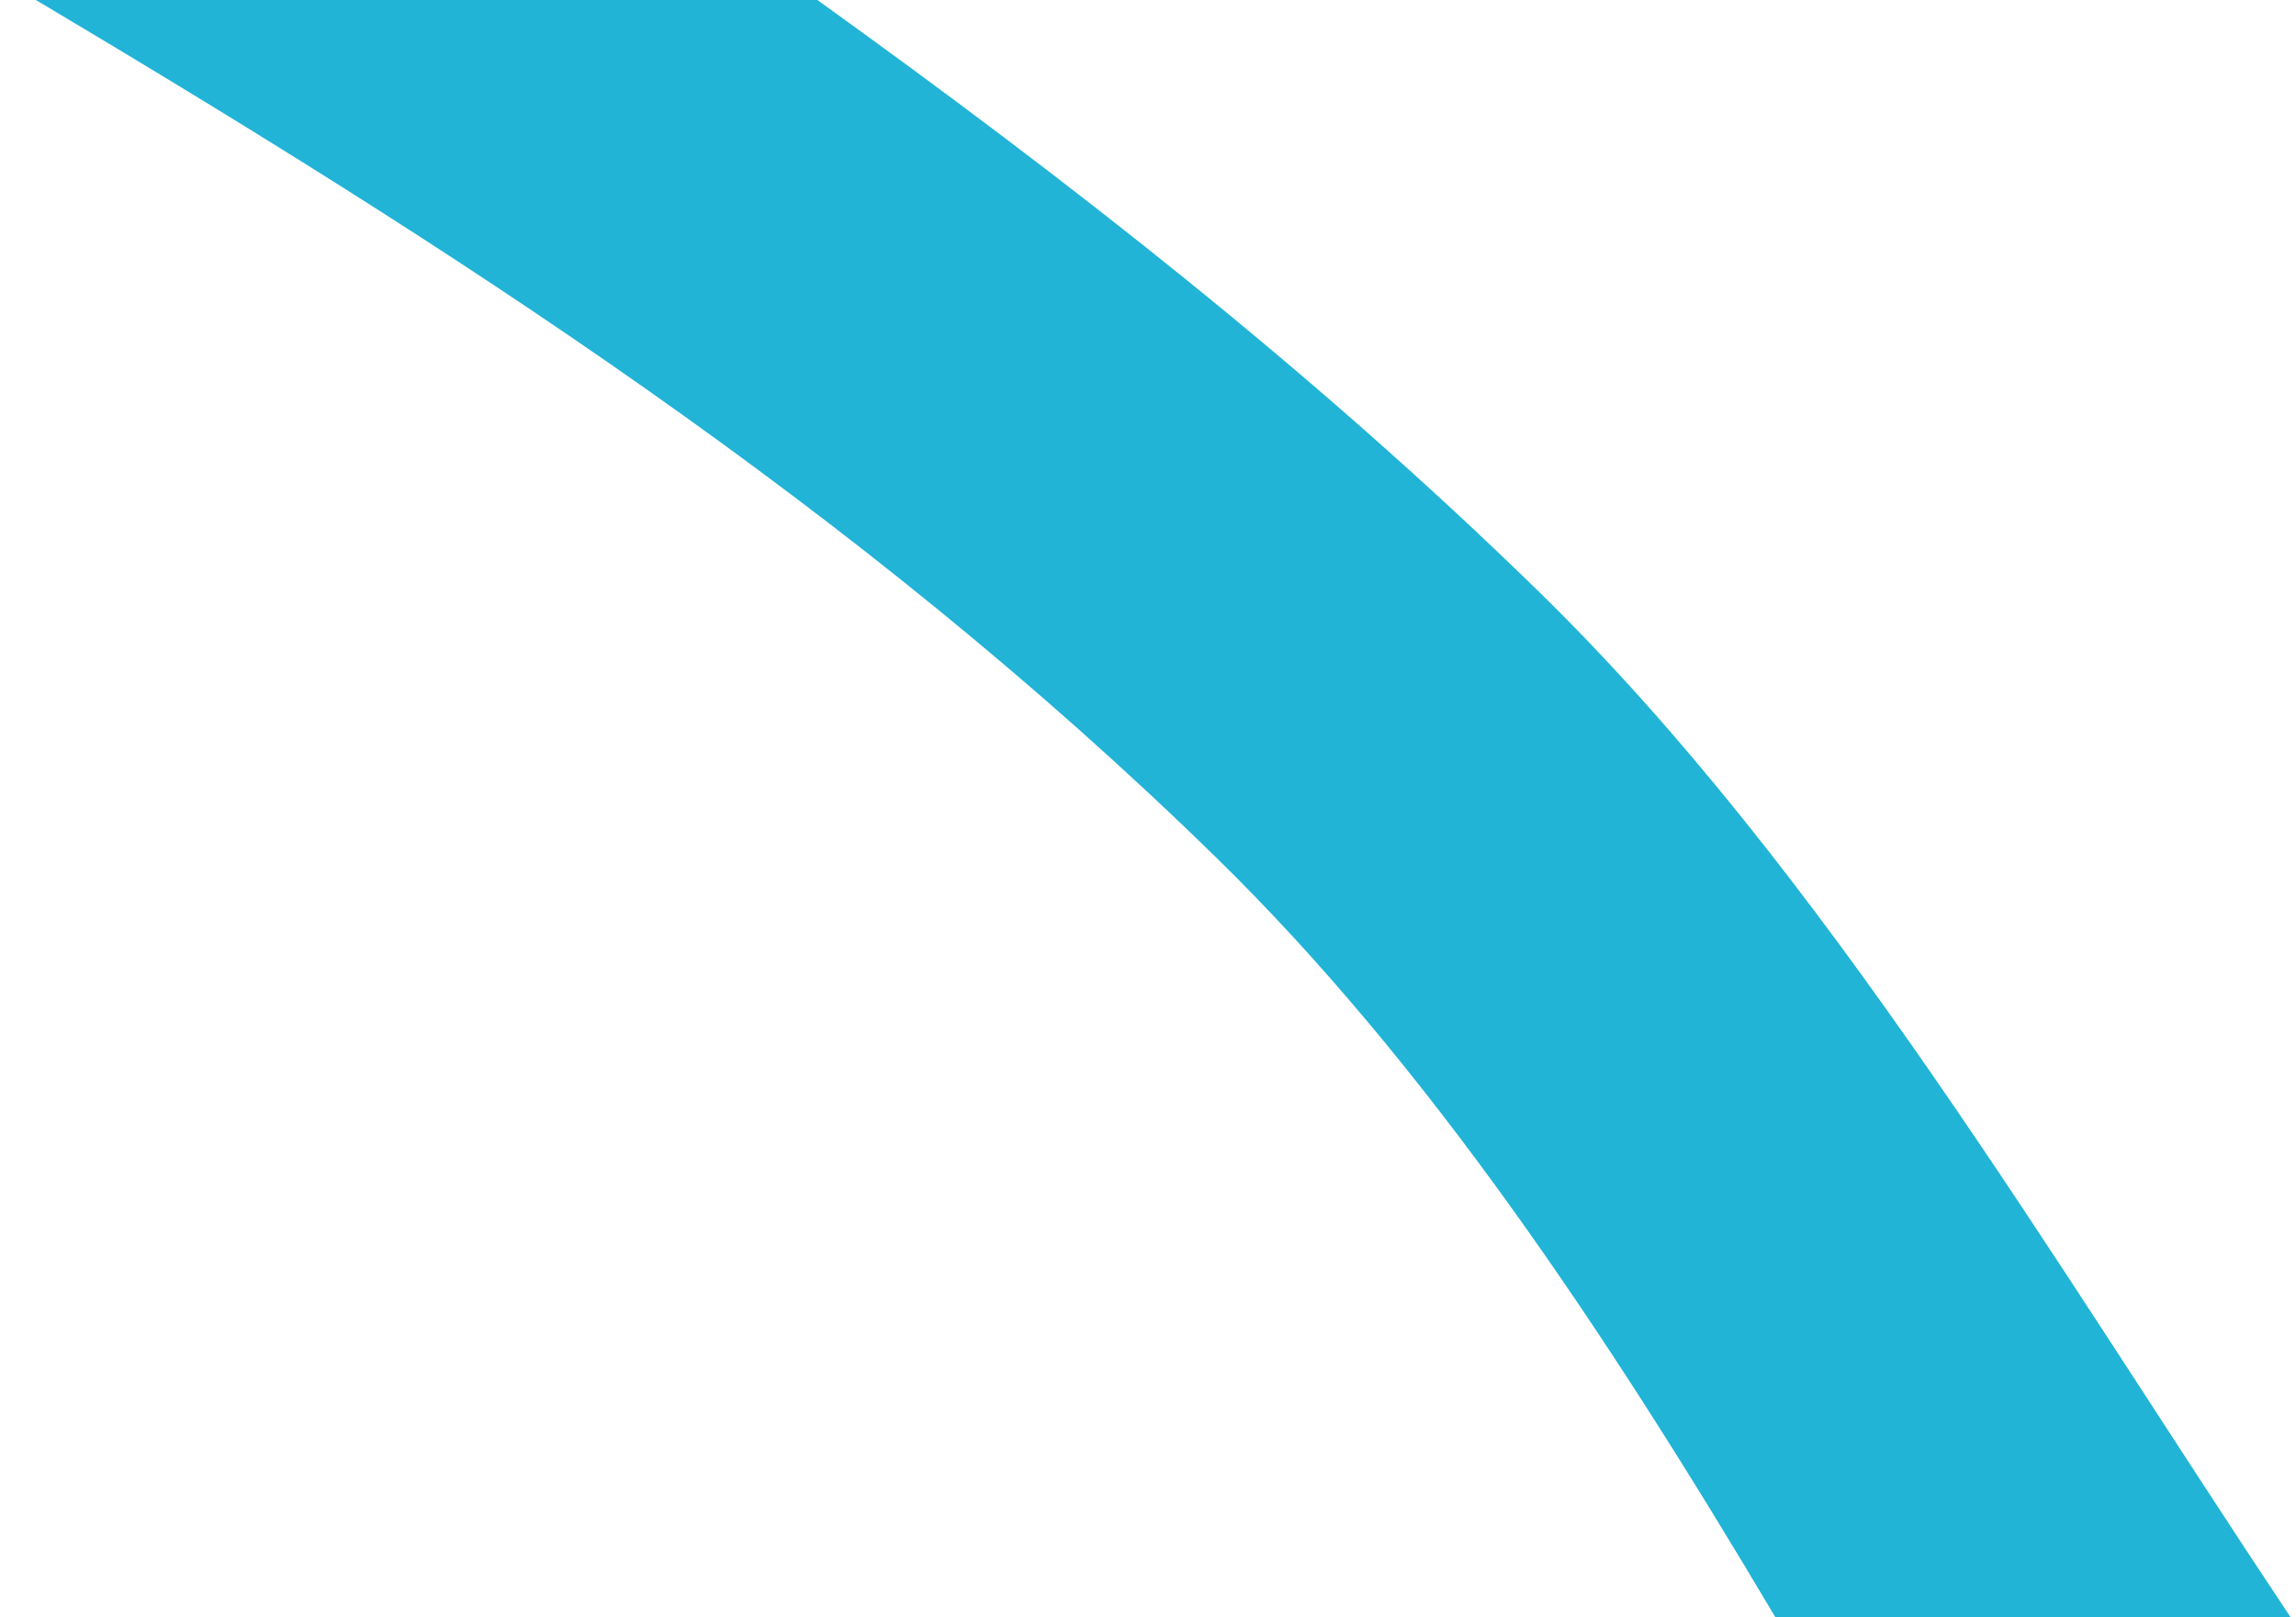 <?xml version="1.0" encoding="UTF-8"?> <svg xmlns="http://www.w3.org/2000/svg" width="44" height="31" viewBox="0 0 44 31" fill="none"><path d="M23.303 16.433C27.339 20.378 30.766 25.507 34.021 30.995H43.894C39.292 24.086 34.959 16.687 29.503 11.353C25.147 7.095 20.461 3.45 15.664 0H0.688C8.61 4.716 16.407 9.687 23.303 16.433Z" fill="#21B4D6"></path></svg> 